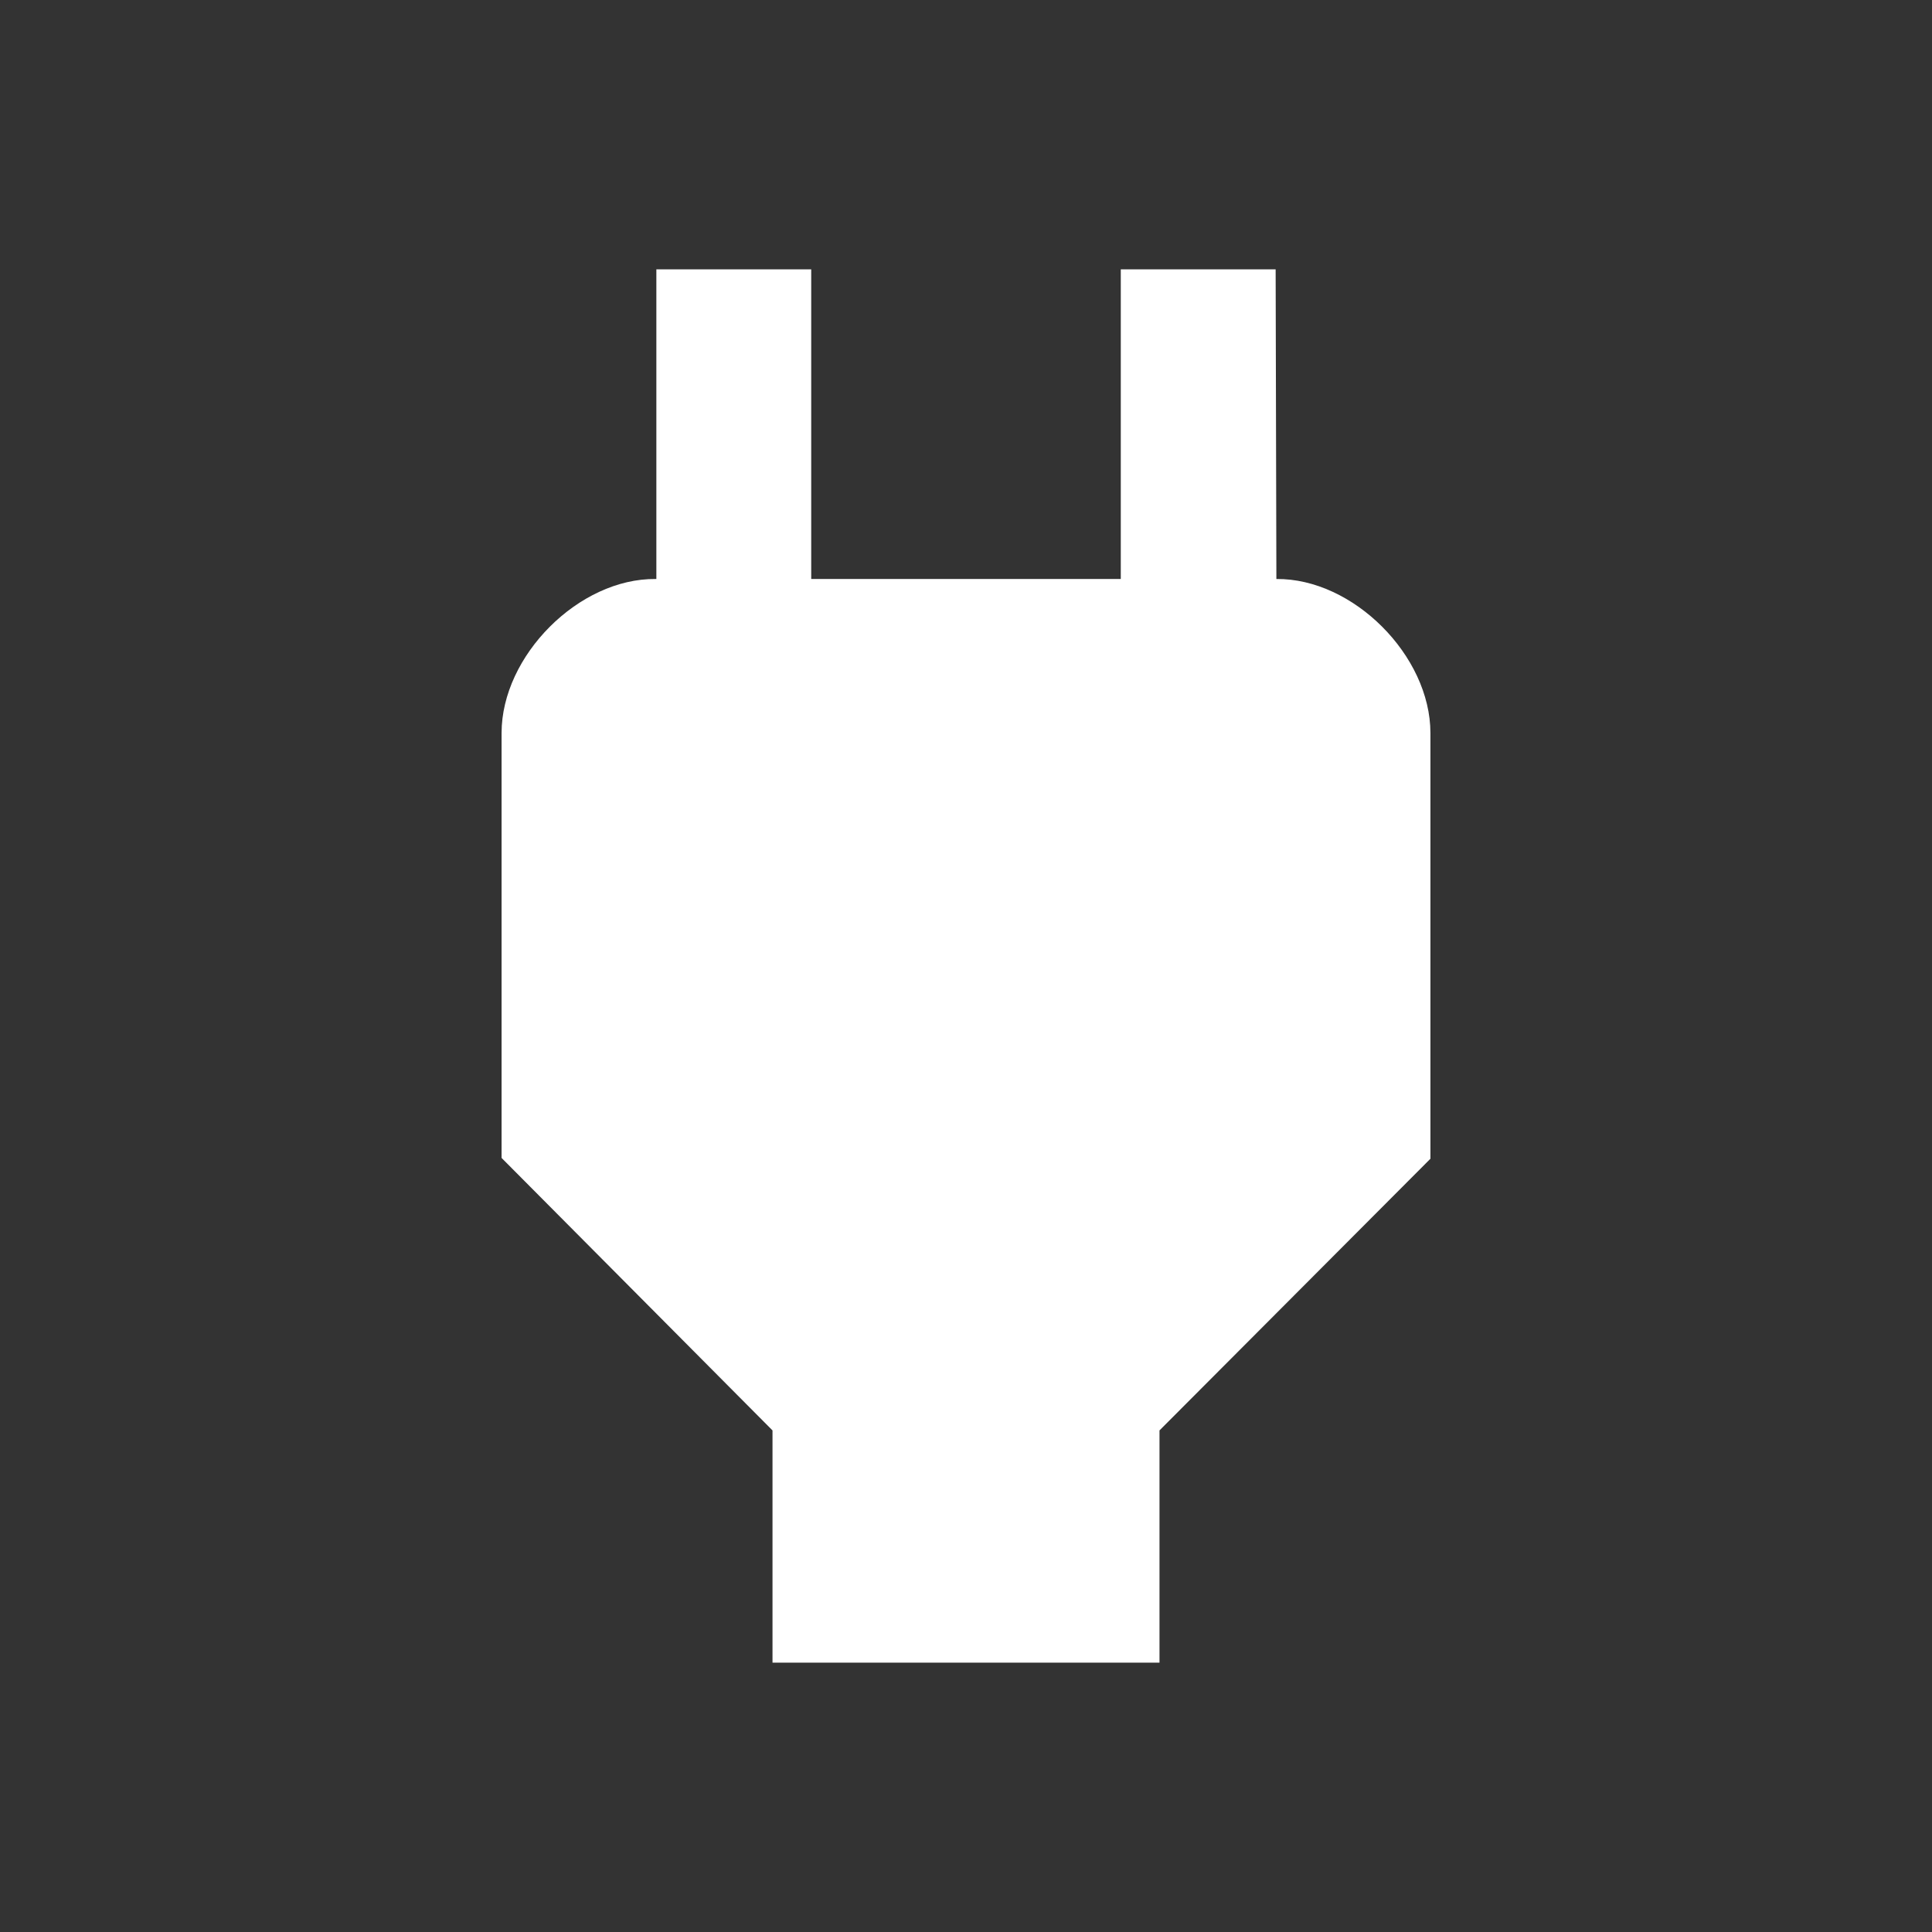 <svg width="26" height="26" viewBox="0 0 26 26" fill="none" xmlns="http://www.w3.org/2000/svg">
<rect x="0" y="0" width="26" height="26" fill="#333333" stroke="none"/>
<path d="M17.177 7.792L17.167 3.625H15.083V7.792H10.917V3.625H8.833V7.792H8.823C7.792 7.781 6.75 8.823 6.75 9.865V15.583L10.396 19.25V22.375H15.604V19.25L19.25 15.594V9.865C19.25 8.823 18.208 7.781 17.177 7.792Z" fill="white"/>
</svg>
